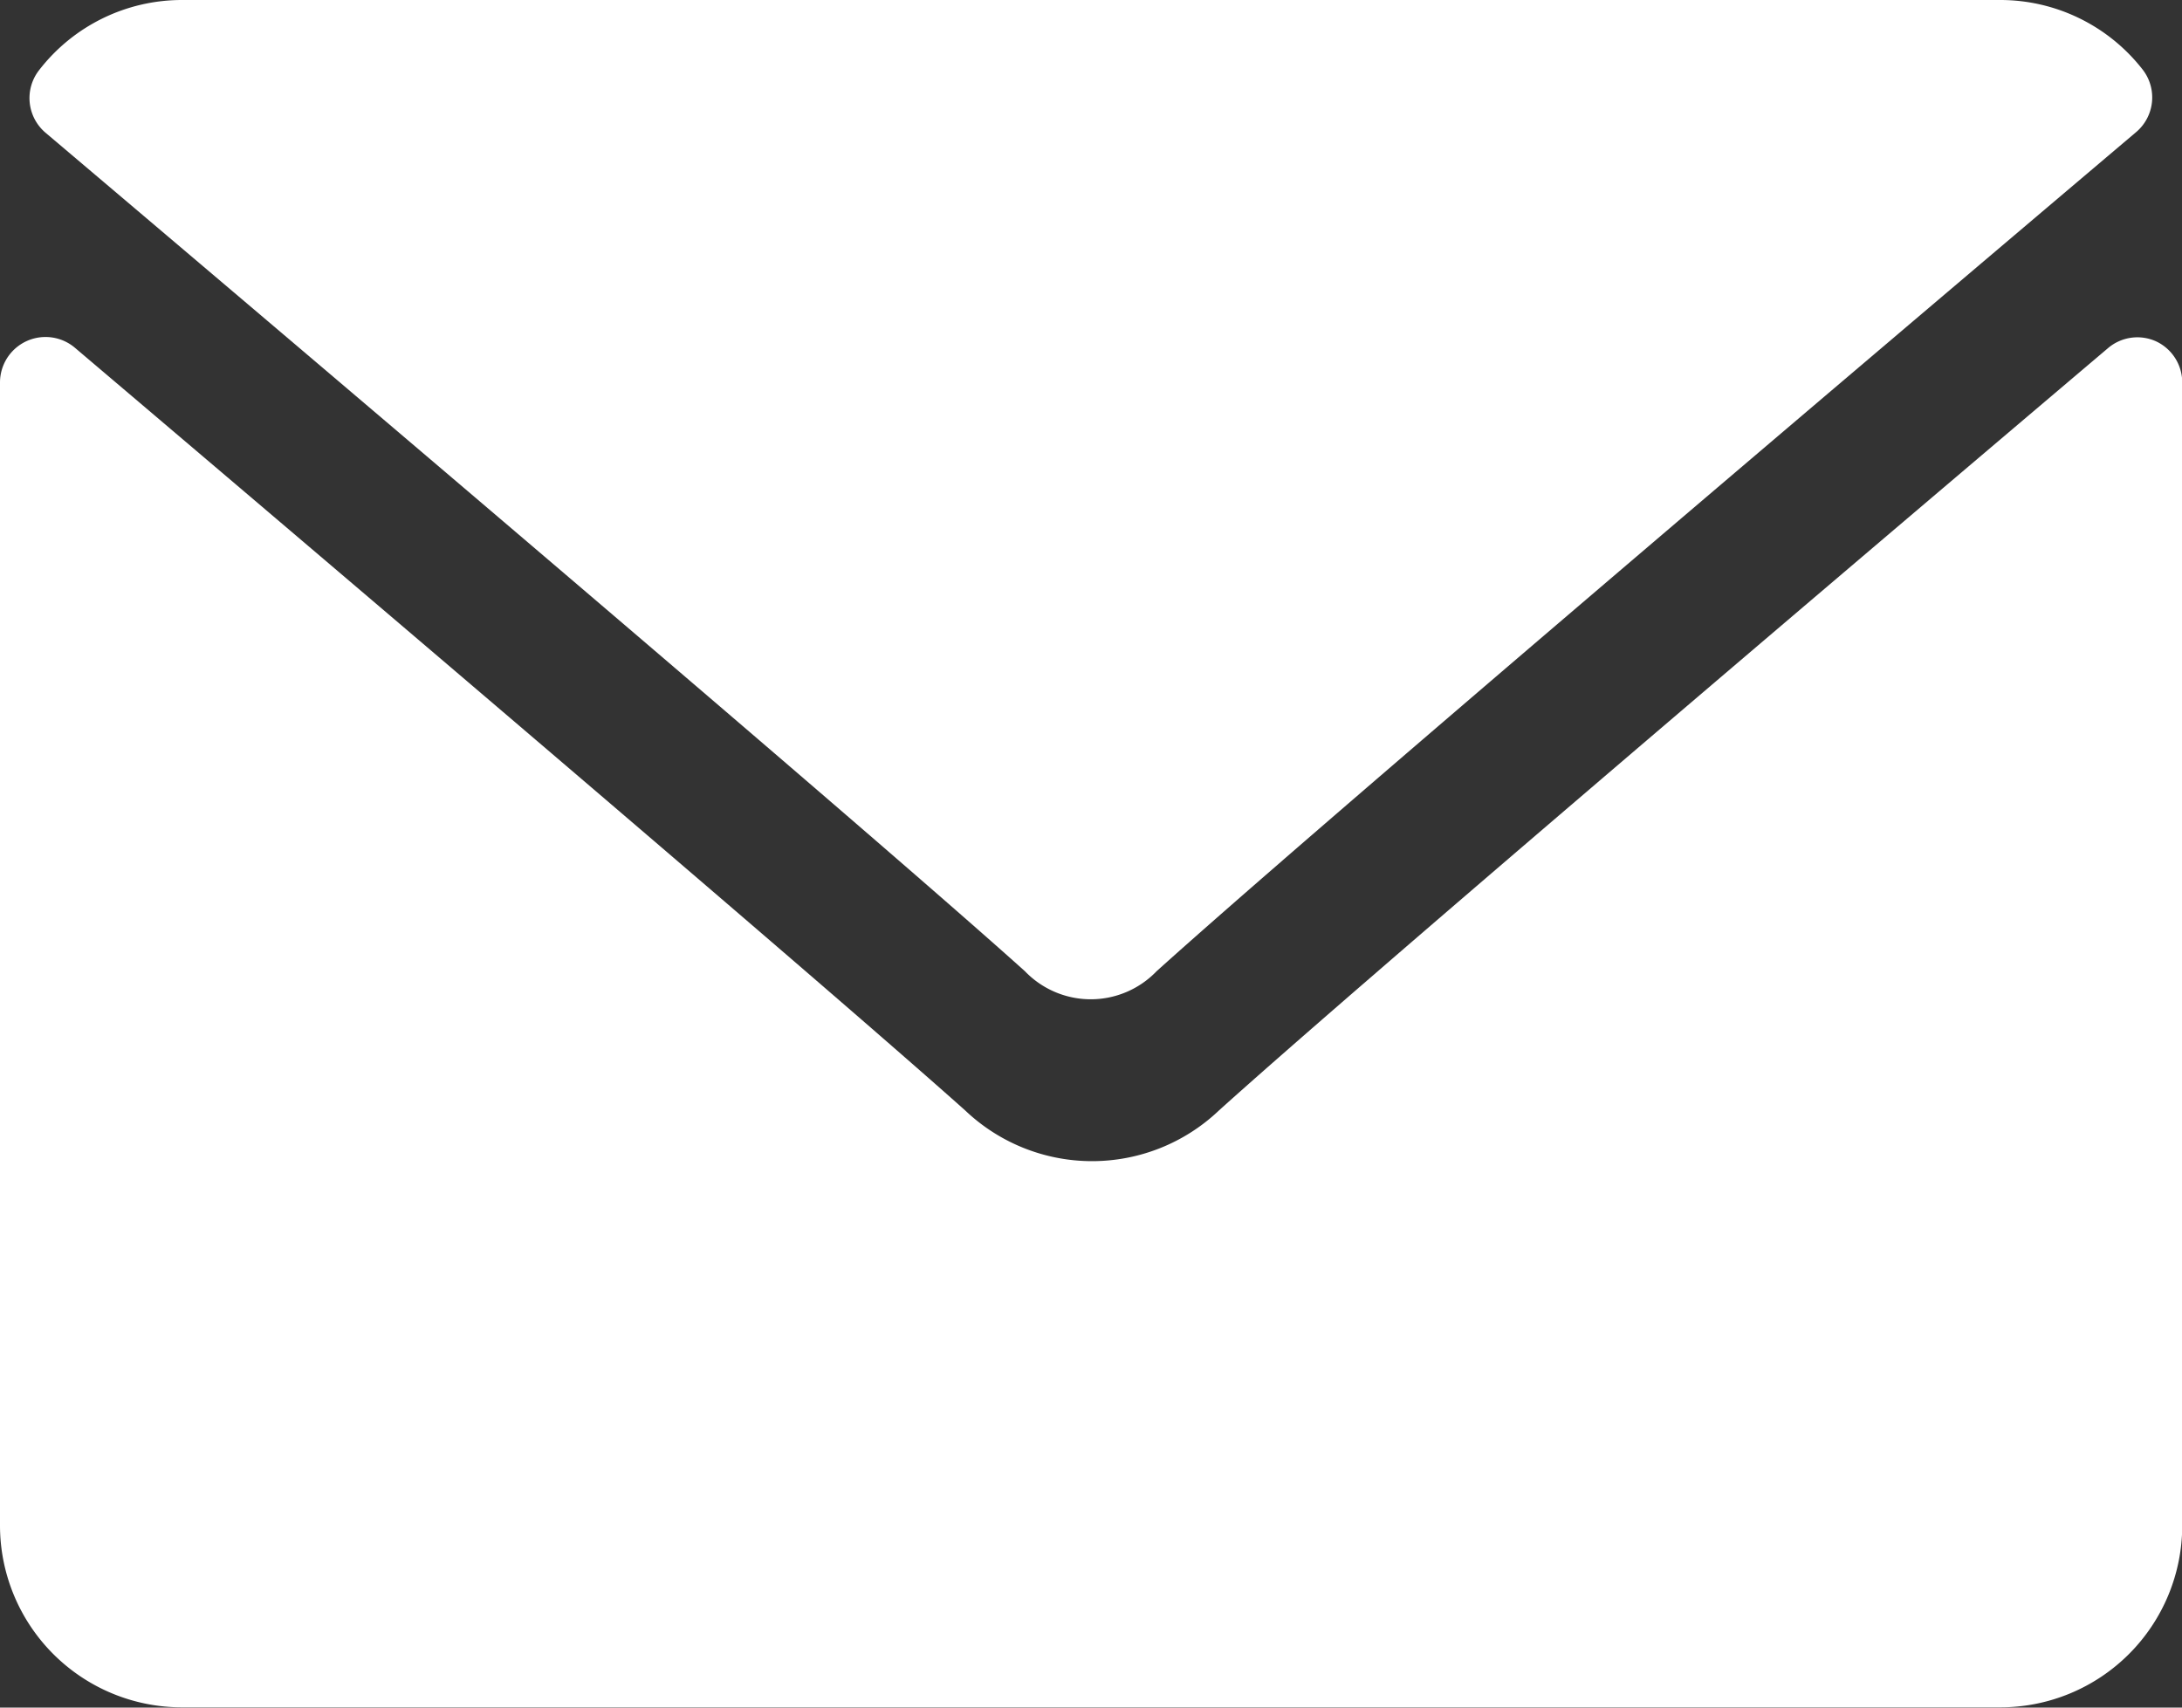 <svg xmlns="http://www.w3.org/2000/svg" width="18.216" height="14.256" viewBox="0 0 18.216 14.256"><rect x="0" y="0" width="18.216" height="14.256" fill="#333333" stroke="none"/><defs><style>.a{fill:#fff;}</style></defs><g transform="translate(0 -63)"><g transform="translate(0 63)"><g transform="translate(0 0)"><path class="a" d="M7.048,65.108c2.5,2.117,6.887,5.842,8.176,7a.762.762,0,0,0,1.1,0c1.29-1.163,5.677-4.888,8.177-7.005a.379.379,0,0,0,.053-.524A1.507,1.507,0,0,0,23.366,64H8.186a1.507,1.507,0,0,0-1.191.585A.379.379,0,0,0,7.048,65.108Z" transform="translate(-6.668 -64)"/><path class="a" d="M18,126.447a.378.378,0,0,0-.4.055c-2.773,2.35-6.311,5.363-7.424,6.366a1.537,1.537,0,0,1-2.118,0C6.862,131.8,2.888,128.42.625,126.5a.38.38,0,0,0-.625.289v9.544a1.519,1.519,0,0,0,1.518,1.518H16.7a1.519,1.519,0,0,0,1.518-1.518v-9.544A.379.379,0,0,0,18,126.447Z" transform="translate(0 -123.597)"/></g></g></g></svg>